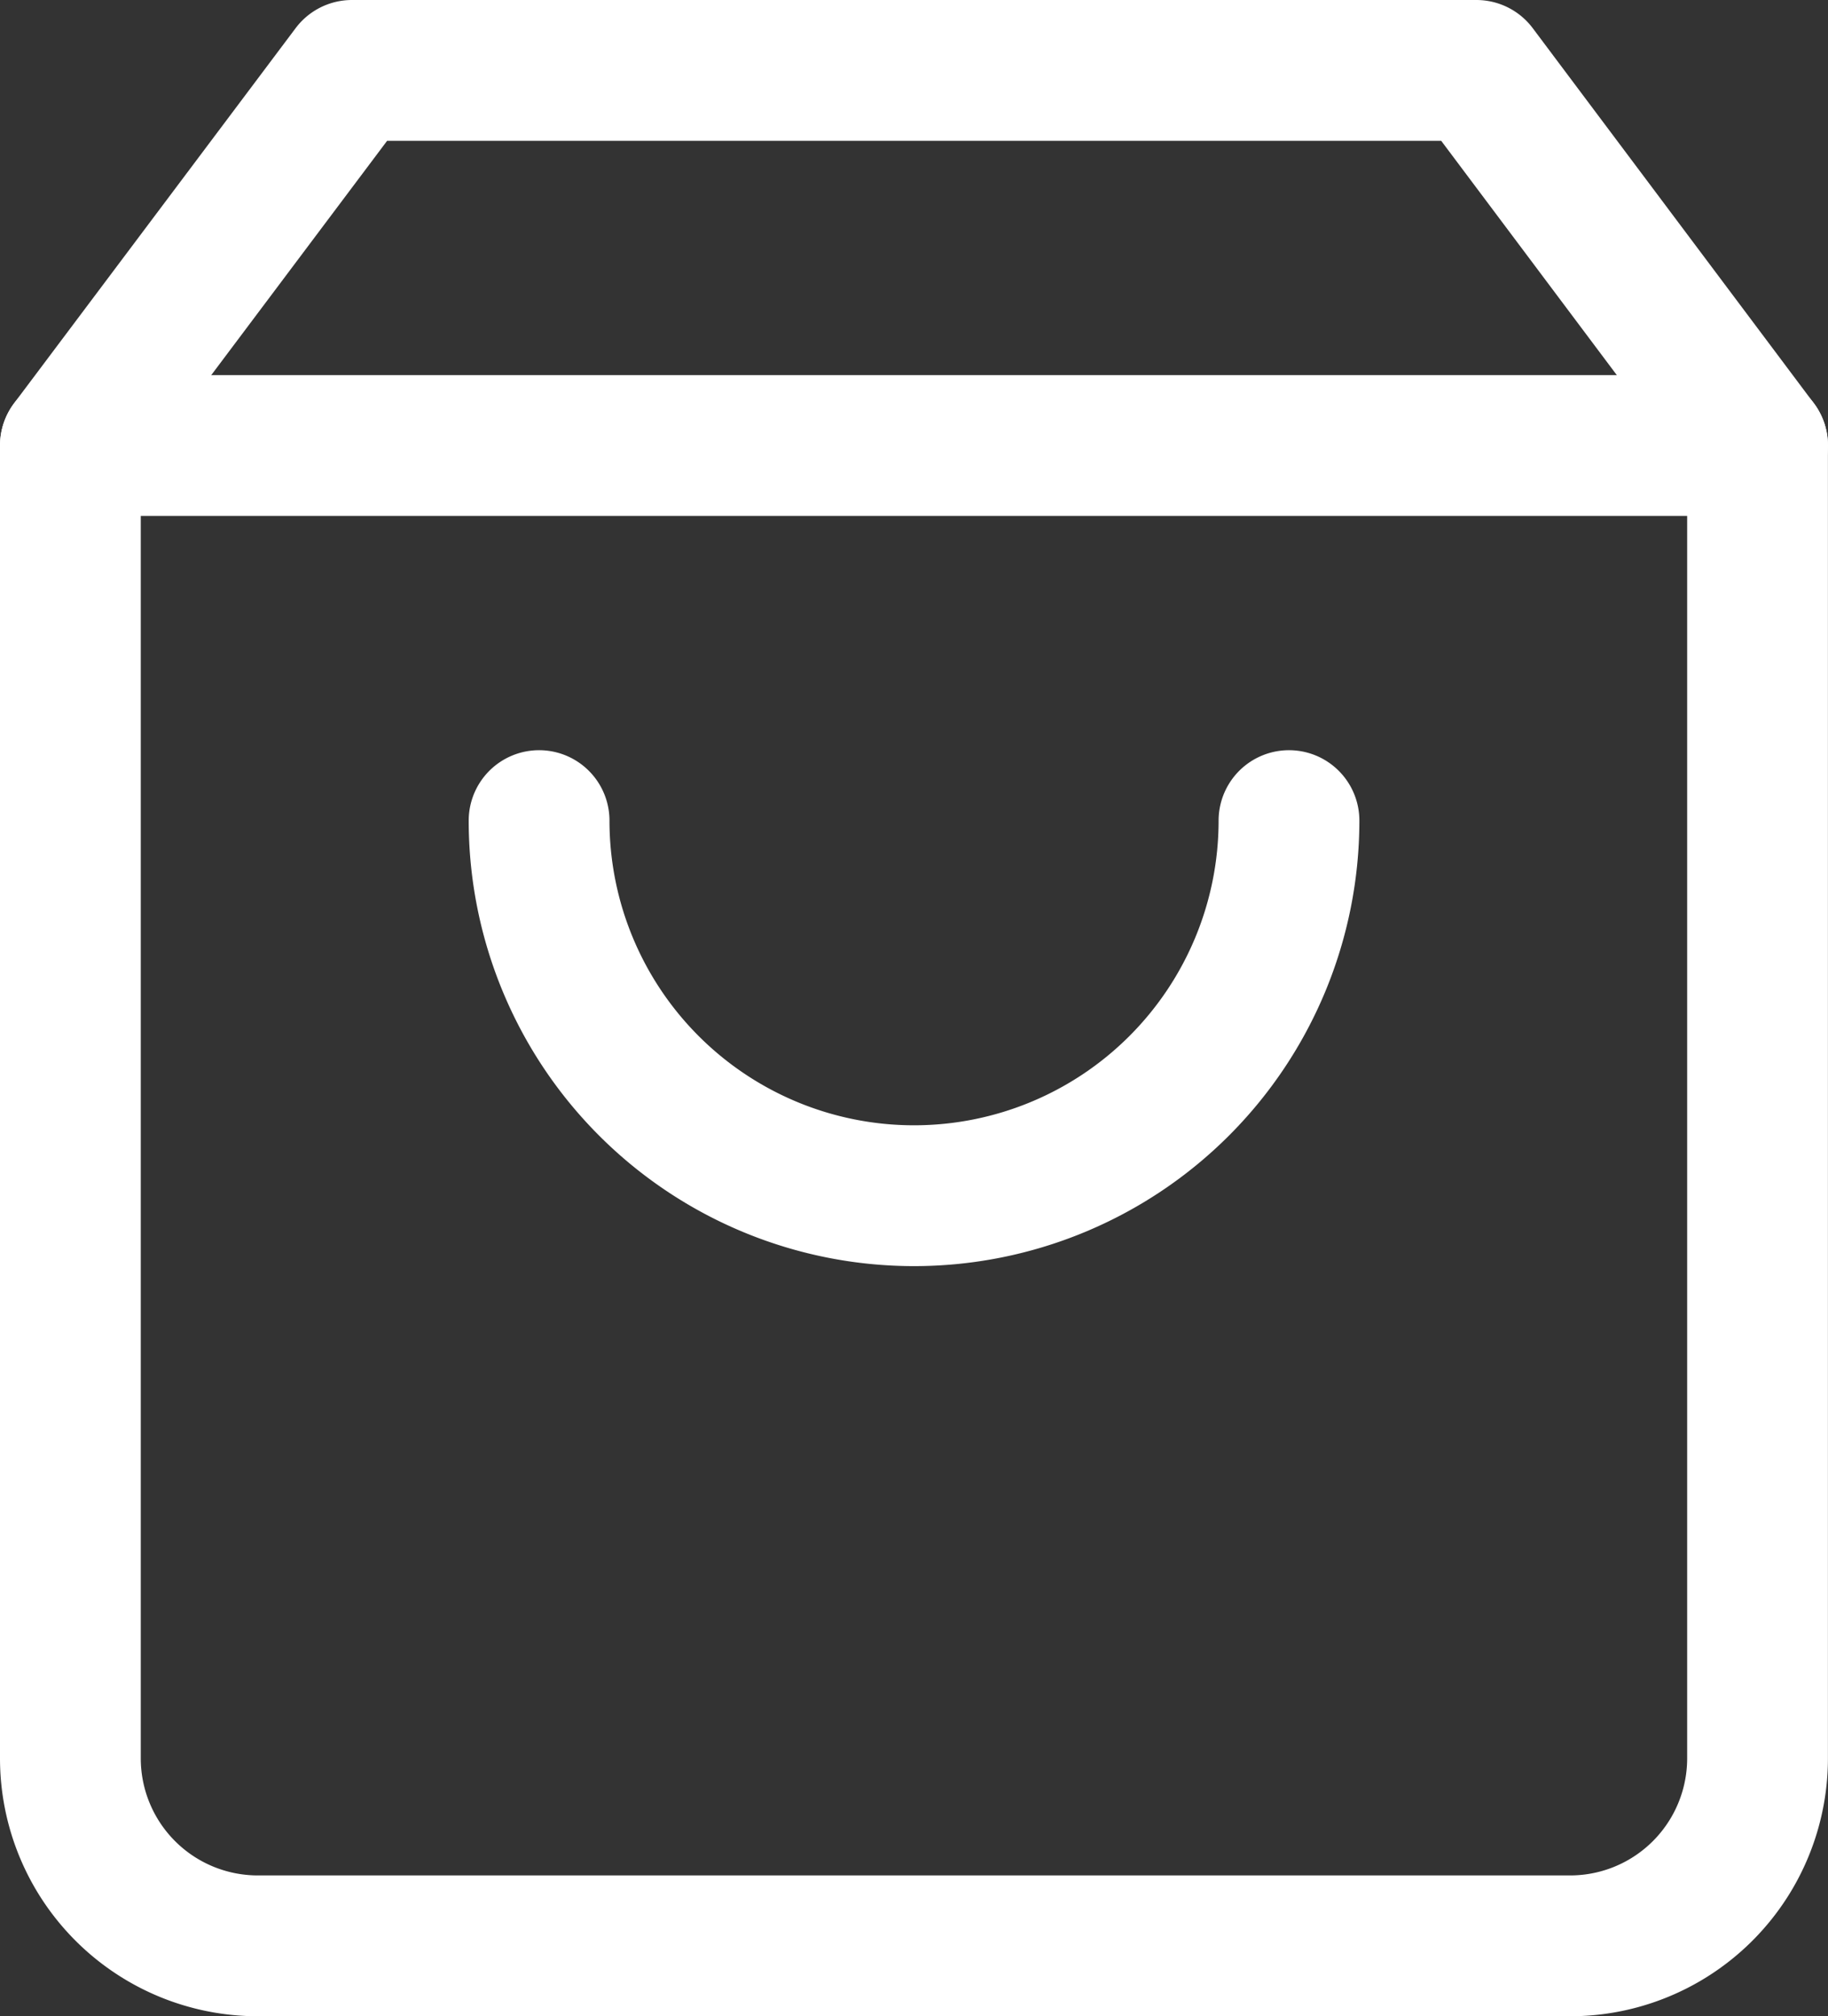 <svg xmlns="http://www.w3.org/2000/svg" width="25.971" height="28.634" viewBox="0 0 25.971 28.634">
  <rect x="0" y="0" width="25.971" height="28.634" fill="#333333" stroke="none"/>
  <g id="Icon_feather-shopping-bag" data-name="Icon feather-shopping-bag" transform="translate(-3.5 -2)">
    <path id="Path_15" data-name="Path 15" d="M8.5,3l-4,5.327V26.971a2.663,2.663,0,0,0,2.663,2.663H25.807a2.663,2.663,0,0,0,2.663-2.663V8.327L24.476,3Z" transform="translate(0)" fill="none" stroke="#fff" stroke-linecap="round" stroke-linejoin="round" stroke-width="2"/>
    <path id="Path_16" data-name="Path 16" d="M4.5,9H28.471" transform="translate(0 -0.673)" fill="none" stroke="#fff" stroke-linecap="round" stroke-linejoin="round" stroke-width="2"/>
    <path id="Path_17" data-name="Path 17" d="M22.654,15A5.327,5.327,0,1,1,12,15" transform="translate(-0.841 -1.346)" fill="none" stroke="#fff" stroke-linecap="round" stroke-linejoin="round" stroke-width="2"/>
  </g>
</svg>
